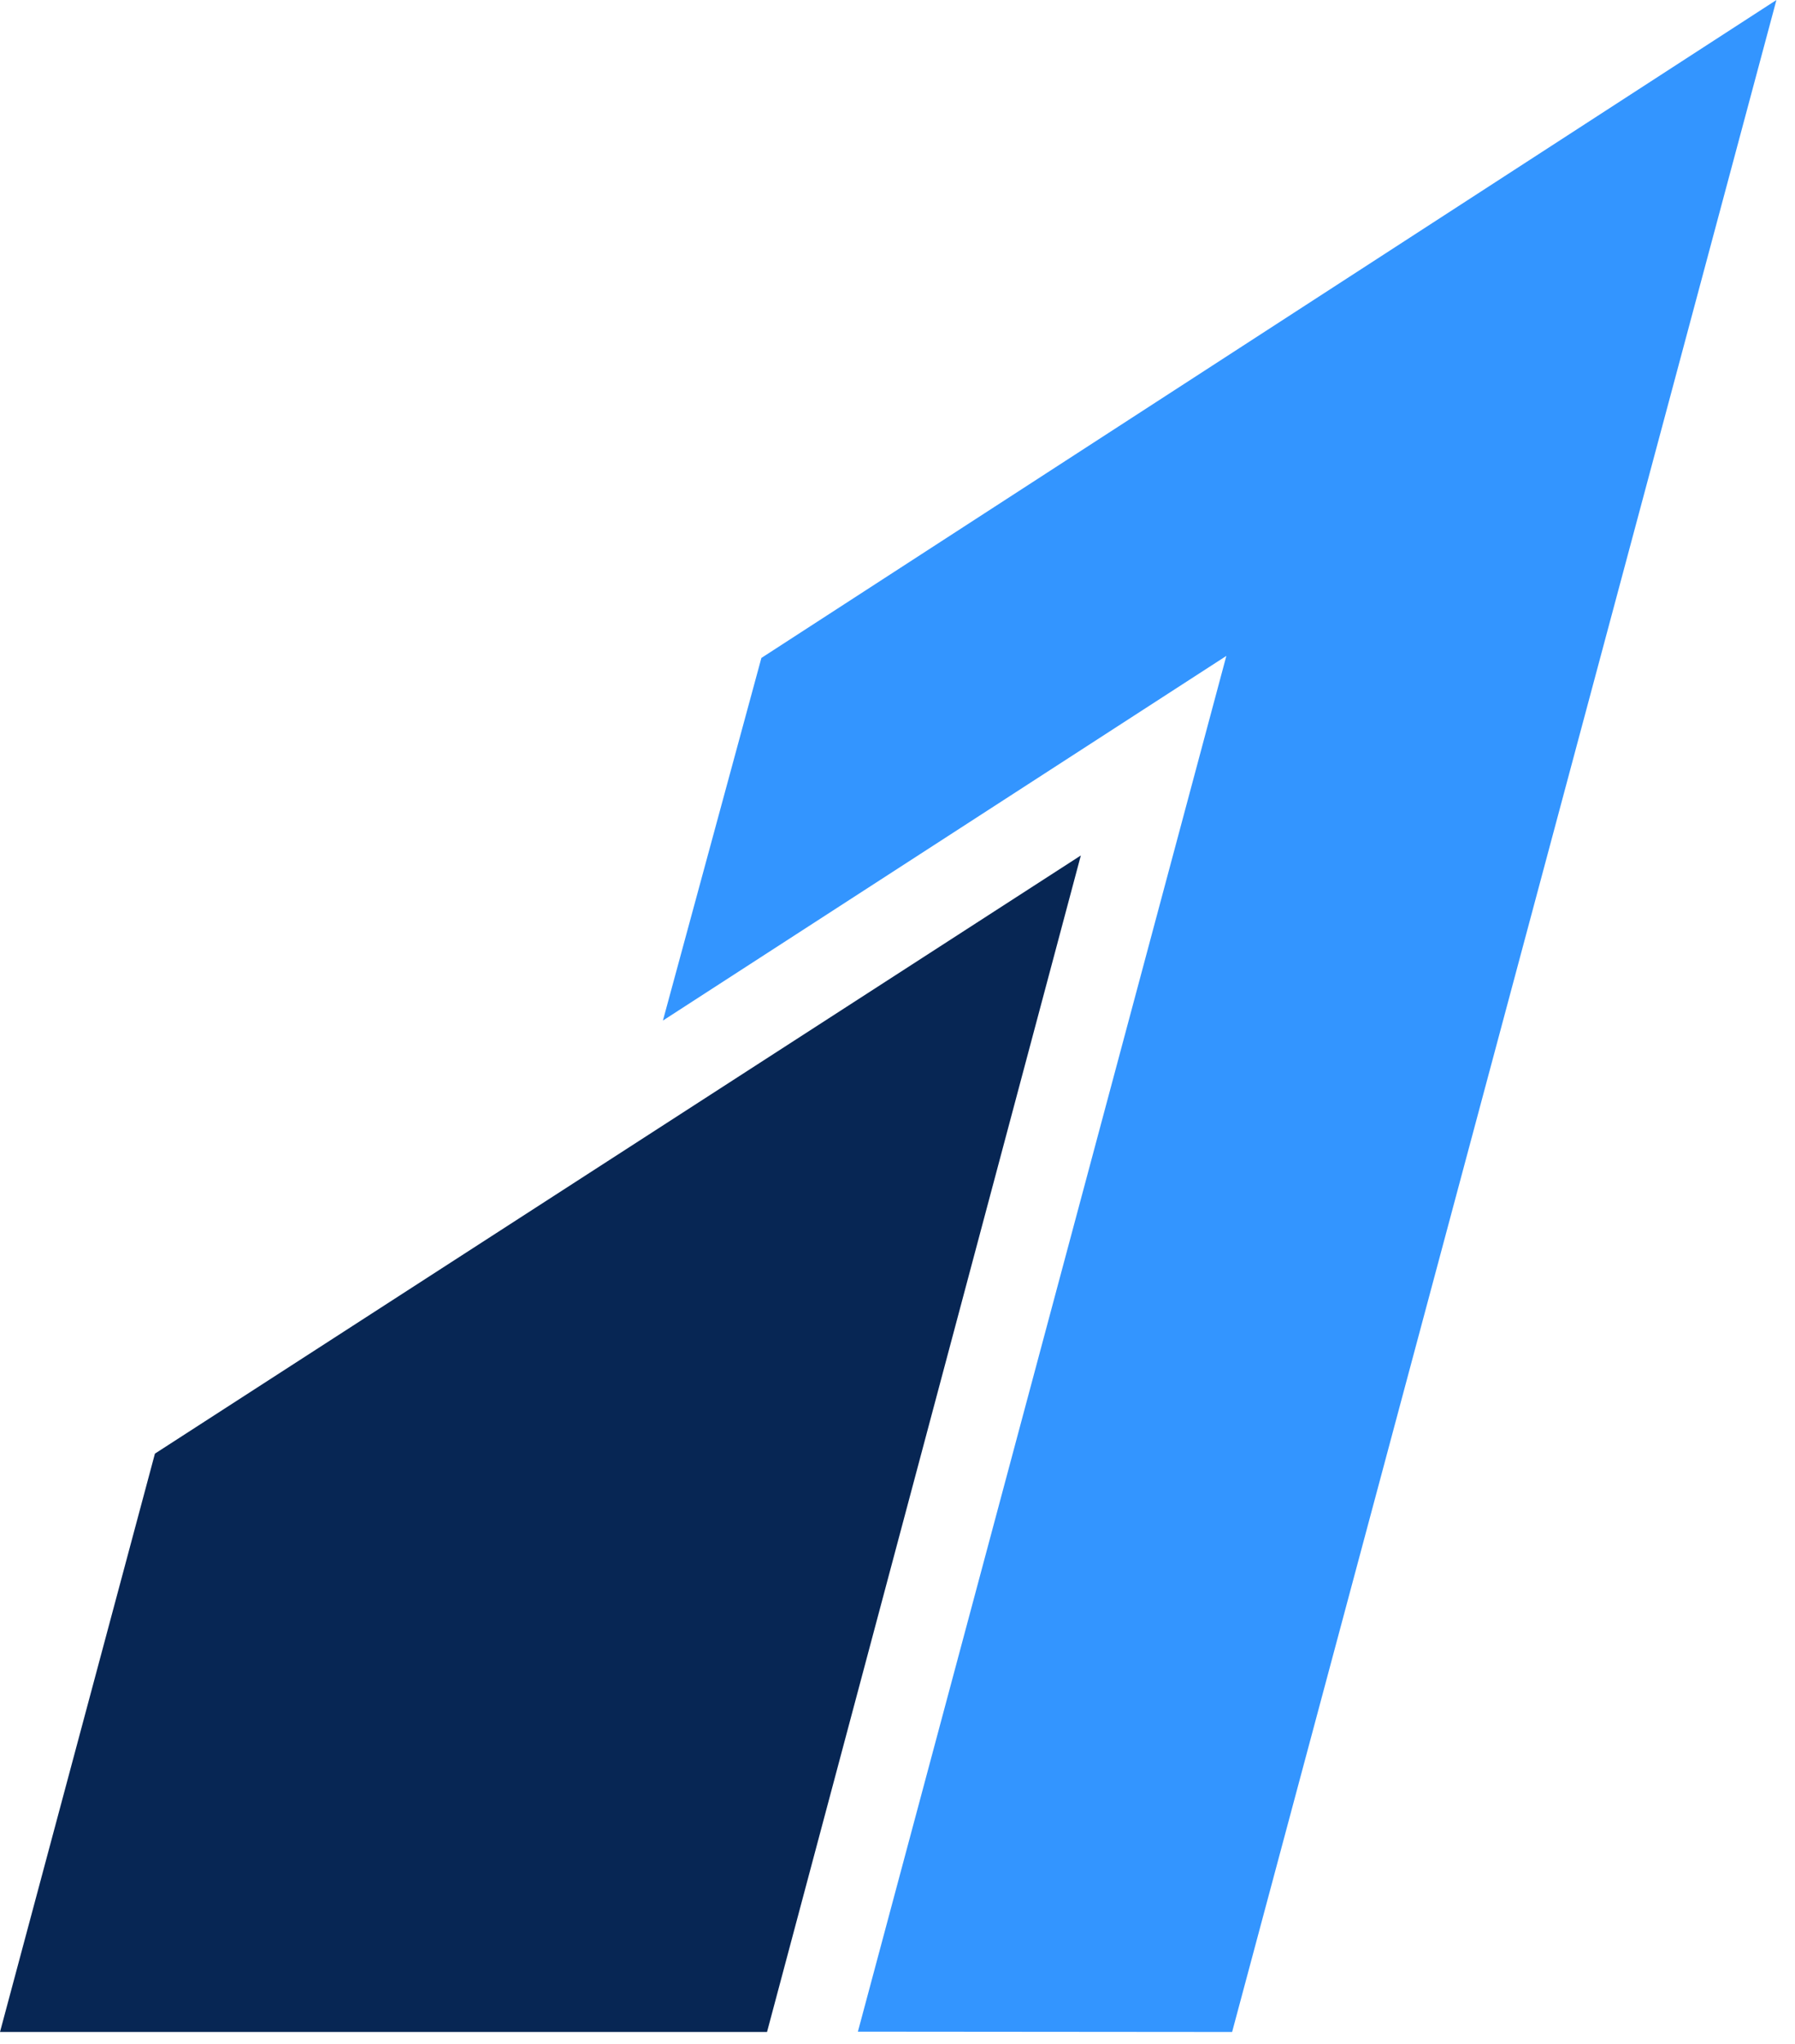 <svg xmlns="http://www.w3.org/2000/svg" width="29" height="33" viewBox="0 0 29 33" fill="none"><path fill-rule="evenodd" clip-rule="evenodd" d="M12.301 10.623L10.71 16.478L19.813 10.59L13.86 32.803L19.906 32.808L28.7 0L12.301 10.623Z" fill="#3395FF"></path><path fill-rule="evenodd" clip-rule="evenodd" d="M2.503 23.47L0 32.808H12.392C12.392 32.808 17.46 13.817 17.462 13.812C17.457 13.815 2.503 23.47 2.503 23.47Z" fill="#072654"></path></svg>